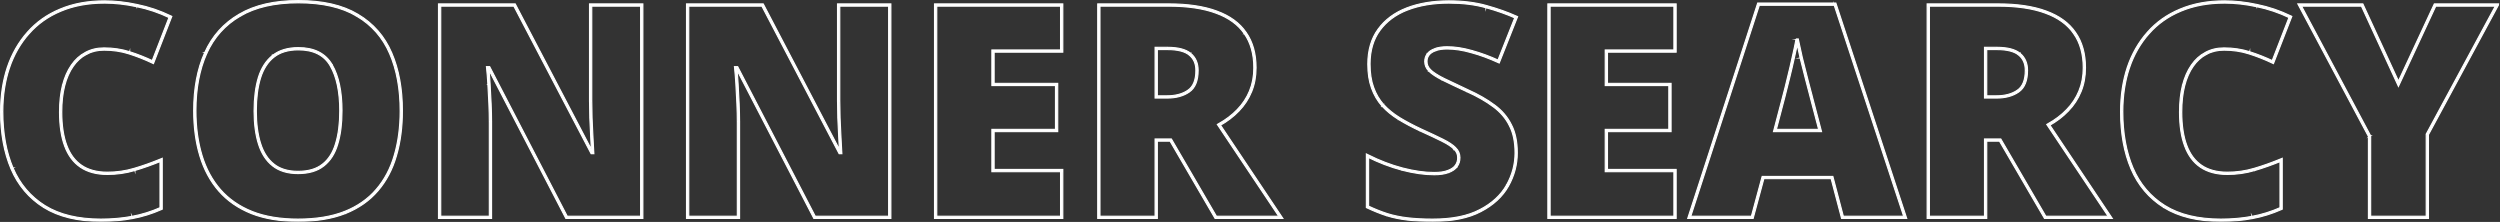 <?xml version="1.0" encoding="UTF-8"?> <svg xmlns="http://www.w3.org/2000/svg" xmlns:xlink="http://www.w3.org/1999/xlink" id="Layer_1" viewBox="0 0 2219.38 197.01"><rect x="0" y="0" width="2219.38" height="197.01" fill="#333333" stroke="none"/><defs><mask id="mask" x="-1018.35" y="-.07" width="3237.73" height="197.08" maskUnits="userSpaceOnUse"><g id="mask-2"><g id="mask-2"><g id="path-1-outside-1_106_512"><rect x="-1018.35" y="-.07" width="3237" height="197" style="fill:#fff;"></rect><path d="M-880.35,192.93l-9.28-35.32h-61.23l-9.54,35.32h-55.95L-954.86,3.69h67.93l62.26,189.23h-55.69.01ZM-900.2,115.84l-8.12-30.94c-.86-3.35-2.11-8.12-3.74-14.31-1.63-6.27-3.27-12.72-4.9-19.34-1.55-6.7-2.75-12.2-3.61-16.5-.77,4.3-1.89,9.62-3.35,15.98-1.38,6.27-2.84,12.5-4.38,18.69-1.46,6.19-2.75,11.34-3.87,15.47l-8.12,30.94h40.09ZM-804.17,4.46h65.74c27.24,0,46.66,4.04,58.27,12.12,11.6,8.08,17.4,19.68,17.4,34.8,0,8.25-1.5,15.25-4.51,21.01-2.92,5.76-6.66,10.31-11.21,13.66-4.47,3.35-9.07,5.63-13.79,6.83v1.29c5.16,1.29,10.27,3.44,15.34,6.45,5.16,2.92,9.41,7.35,12.76,13.28,3.44,5.84,5.16,13.79,5.16,23.85,0,11.43-2.92,21.27-8.77,29.52-5.76,8.25-14.01,14.61-24.75,19.08-10.74,4.38-23.5,6.57-38.29,6.57h-73.35V4.46h0ZM-753.25,76.78h15.34c8.42,0,14.35-1.72,17.79-5.16,3.44-3.52,5.16-7.78,5.16-12.76s-1.98-9.07-5.93-11.73c-3.87-2.75-9.88-4.12-18.05-4.12h-14.31v33.77h0ZM-753.25,114.03v39.58h17.92c8.85,0,15.04-1.89,18.56-5.67,3.52-3.87,5.29-8.68,5.29-14.44,0-3.35-.77-6.49-2.32-9.41-1.46-3.01-4-5.41-7.6-7.22-3.61-1.89-8.59-2.84-14.95-2.84h-16.9ZM-449.93,98.44c0,14.52-1.76,27.76-5.29,39.7-3.44,11.86-8.85,22.09-16.24,30.68-7.39,8.59-16.89,15.21-28.49,19.85-11.6,4.55-25.48,6.83-41.64,6.83s-29.52-2.28-41.12-6.83c-11.52-4.64-21.01-11.21-28.49-19.72-7.48-8.59-13.02-18.86-16.63-30.81-3.61-11.94-5.41-25.27-5.41-39.96,0-19.59,3.22-36.61,9.67-51.05,6.53-14.52,16.59-25.74,30.16-33.64,13.58-7.99,30.94-11.99,52.08-11.99s38.93,4,52.34,11.99c13.49,7.99,23.38,19.25,29.65,33.77s9.41,31.58,9.41,51.18h0ZM-579.61,98.44c0,11.34,1.29,21.1,3.87,29.26,2.58,8.17,6.66,14.44,12.25,18.82s12.89,6.57,21.91,6.57,16.8-2.19,22.3-6.57c5.59-4.38,9.58-10.66,11.99-18.82,2.49-8.16,3.74-17.92,3.74-29.26,0-17.02-2.84-30.46-8.51-40.35-5.67-9.88-15.43-14.82-29.26-14.82-9.2,0-16.63,2.23-22.3,6.7-5.59,4.47-9.67,10.83-12.25,19.08-2.49,8.25-3.74,18.05-3.74,29.39ZM-255.67,4.46v113.44c0,15.81-3.01,29.56-9.02,41.25-6.01,11.6-15.04,20.58-27.07,26.94-12.03,6.27-27.11,9.41-45.25,9.41-25.95,0-45.76-6.66-59.43-19.98-13.66-13.32-20.5-32.14-20.5-56.46V4.46h51.18v110.6c0,13.32,2.49,22.99,7.48,29s12.33,9.02,22.04,9.02c6.96,0,12.63-1.29,17.02-3.87,4.38-2.66,7.56-6.83,9.54-12.5,2.06-5.67,3.09-12.98,3.09-21.91V4.46h50.92ZM-132.95,192.93h-50.92V46.1h-46.02V4.46H-87.06v41.64h-45.89v146.82h0ZM92.37,43.52c-6.01,0-11.38,1.29-16.11,3.87-4.73,2.49-8.77,6.14-12.12,10.96-3.35,4.81-5.93,10.7-7.73,17.66-1.72,6.88-2.58,14.7-2.58,23.46,0,11.86,1.5,21.83,4.51,29.91,3.01,8.08,7.56,14.18,13.67,18.3,6.18,4.12,13.92,6.19,23.2,6.19,8.42,0,16.5-1.16,24.23-3.48,7.82-2.32,15.69-5.11,23.59-8.38v43.05c-8.33,3.7-16.88,6.36-25.65,7.99-8.68,1.63-17.92,2.45-27.71,2.45-20.46,0-37.22-4.04-50.28-12.12-12.98-8.16-22.56-19.46-28.75-33.9-6.1-14.44-9.15-31.2-9.15-50.27,0-14.27,1.98-27.33,5.93-39.19,4.04-11.86,9.93-22.13,17.66-30.81,7.73-8.77,17.27-15.51,28.62-20.24,11.43-4.81,24.49-7.22,39.19-7.22,9.11,0,18.69,1.07,28.74,3.22,10.14,2.06,20.03,5.41,29.65,10.05l-15.59,40.09c-6.88-3.27-13.84-6.02-20.89-8.25-7.04-2.23-14.52-3.35-22.43-3.35h0ZM356.24,98.44c0,14.52-1.76,27.76-5.28,39.7-3.44,11.86-8.85,22.09-16.24,30.68-7.39,8.59-16.89,15.21-28.49,19.85-11.6,4.55-25.48,6.83-41.64,6.83s-29.52-2.28-41.12-6.83c-11.52-4.64-21.01-11.21-28.49-19.72-7.47-8.59-13.02-18.86-16.63-30.81-3.61-11.94-5.41-25.27-5.41-39.96,0-19.59,3.22-36.61,9.67-51.05,6.53-14.52,16.58-25.74,30.16-33.64,13.58-7.99,30.94-11.99,52.08-11.99s38.93,4,52.34,11.99c13.49,7.99,23.37,19.25,29.64,33.77,6.28,14.52,9.41,31.58,9.41,51.18h0ZM226.56,98.44c0,11.34,1.29,21.1,3.87,29.26,2.58,8.17,6.66,14.44,12.25,18.82,5.58,4.38,12.89,6.57,21.91,6.57s16.8-2.19,22.3-6.57c5.59-4.38,9.58-10.66,11.99-18.82,2.49-8.16,3.74-17.92,3.74-29.26,0-17.02-2.84-30.46-8.51-40.35-5.67-9.88-15.42-14.82-29.26-14.82-9.2,0-16.63,2.23-22.3,6.7-5.59,4.47-9.67,10.83-12.25,19.08-2.49,8.25-3.74,18.05-3.74,29.39ZM569.71,192.93h-66.77l-68.84-132.77h-1.16c.43,4.04.82,8.89,1.16,14.57.35,5.67.65,11.47.91,17.4.25,5.84.38,11.13.38,15.86v84.95h-45.12V4.46h66.52l68.58,130.97h.77c-.26-4.12-.51-8.89-.77-14.31-.26-5.5-.52-11.04-.77-16.63-.18-5.59-.26-10.53-.26-14.82V4.46h45.37v188.46h0ZM789.88,192.93h-66.77l-68.84-132.77h-1.16c.43,4.04.82,8.89,1.16,14.57.35,5.67.65,11.47.91,17.4.26,5.84.38,11.13.38,15.86v84.95h-45.11V4.46h66.51l68.58,130.97h.77c-.25-4.12-.51-8.89-.77-14.31-.26-5.5-.51-11.04-.77-16.63-.17-5.59-.26-10.53-.26-14.82V4.46h45.37v188.46h0ZM942.51,192.93h-111.89V4.46h111.89v40.86h-60.97v29.65h56.46v40.86h-56.46v35.58h60.97v41.51h0ZM1037.26,4.46c17.1,0,31.32,2.11,42.66,6.32,11.35,4.13,19.85,10.31,25.53,18.56,5.75,8.25,8.63,18.52,8.63,30.81,0,7.65-1.29,14.61-3.86,20.88-2.58,6.27-6.28,11.9-11.09,16.89-4.73,4.9-10.4,9.19-17.02,12.89l54.92,82.11h-57.75l-39.96-68.58h-12.89v68.58h-50.92V4.46h61.75ZM1036.48,43.01h-10.05v43.05h9.54c7.82,0,14.22-1.72,19.2-5.16,4.99-3.44,7.48-9.58,7.48-18.43,0-6.1-2.06-10.87-6.19-14.31-4.12-3.44-10.78-5.16-19.98-5.16h0ZM1345.99,135.69c0,10.23-2.58,19.94-7.74,29.13-5.15,9.11-13.19,16.5-24.1,22.17-10.83,5.67-24.84,8.51-42.03,8.51-8.59,0-16.15-.39-22.68-1.16-6.45-.77-12.47-2.02-18.05-3.74-5.59-1.8-11.39-4.12-17.4-6.96v-45.38c10.22,5.16,20.54,9.11,30.93,11.86,10.4,2.66,19.81,4,28.23,4,5.07,0,9.2-.6,12.38-1.8,3.26-1.2,5.67-2.84,7.22-4.9,1.54-2.15,2.32-4.6,2.32-7.35,0-3.26-1.16-6.01-3.48-8.25-2.24-2.32-5.85-4.73-10.83-7.22-4.99-2.49-11.56-5.59-19.72-9.28-6.96-3.26-13.28-6.62-18.95-10.05-5.59-3.44-10.4-7.35-14.44-11.73-3.95-4.47-7-9.67-9.15-15.6s-3.23-12.93-3.23-21.01c0-12.12,2.97-22.26,8.9-30.42,6.02-8.25,14.35-14.44,25.01-18.56,10.74-4.12,23.11-6.19,37.12-6.19,12.29,0,23.33,1.37,33.13,4.12,9.88,2.75,18.74,5.89,26.56,9.41l-15.6,39.32c-8.08-3.7-16.03-6.62-23.85-8.77-7.82-2.23-15.08-3.35-21.78-3.35-4.39,0-8,.56-10.83,1.68-2.75,1.03-4.82,2.45-6.19,4.25-1.29,1.8-1.93,3.87-1.93,6.19,0,2.92,1.11,5.54,3.35,7.86,2.32,2.32,6.14,4.86,11.47,7.61,5.41,2.66,12.76,6.14,22.04,10.44,9.2,4.12,17.02,8.59,23.46,13.41,6.45,4.73,11.35,10.44,14.7,17.14,3.44,6.62,5.16,14.82,5.16,24.62h0ZM1487.01,192.93h-111.89V4.46h111.89v40.86h-60.97v29.65h56.46v40.86h-56.46v35.58h60.97v41.51h0ZM1635.64,192.93l-9.28-35.32h-61.23l-9.54,35.32h-55.95L1561.13,3.7h67.93l62.27,189.23h-55.69ZM1615.79,115.84l-8.12-30.94c-.86-3.35-2.11-8.12-3.74-14.31-1.64-6.27-3.27-12.72-4.9-19.34-1.55-6.7-2.75-12.2-3.61-16.5-.77,4.3-1.89,9.62-3.35,15.98-1.38,6.27-2.84,12.5-4.38,18.69-1.47,6.19-2.75,11.34-3.87,15.47l-8.12,30.94h40.09ZM1773.57,4.46c17.1,0,31.32,2.11,42.67,6.32,11.34,4.13,19.85,10.31,25.52,18.56,5.76,8.25,8.64,18.52,8.64,30.81,0,7.65-1.29,14.61-3.87,20.88s-6.27,11.9-11.09,16.89c-4.72,4.9-10.4,9.19-17.01,12.89l54.91,82.11h-57.75l-39.96-68.58h-12.89v68.58h-50.92V4.46h61.75ZM1772.79,43.01h-10.05v43.05h9.54c7.82,0,14.22-1.72,19.21-5.16,4.98-3.44,7.47-9.58,7.47-18.43,0-6.1-2.06-10.87-6.19-14.31-4.12-3.44-10.78-5.16-19.98-5.16h0ZM1974.4,43.52c-6.01,0-11.38,1.29-16.11,3.87-4.73,2.49-8.76,6.14-12.12,10.96-3.35,4.81-5.93,10.7-7.73,17.66-1.72,6.88-2.58,14.7-2.58,23.46,0,11.86,1.5,21.83,4.51,29.91,3.01,8.08,7.57,14.18,13.67,18.3,6.18,4.12,13.92,6.19,23.2,6.19,8.42,0,16.5-1.16,24.23-3.48,7.82-2.32,15.69-5.11,23.59-8.38v43.05c-8.33,3.7-16.88,6.36-25.65,7.99-8.68,1.63-17.92,2.45-27.71,2.45-20.46,0-37.21-4.04-50.28-12.12-12.97-8.16-22.56-19.46-28.74-33.9-6.1-14.44-9.15-31.2-9.15-50.27,0-14.27,1.97-27.33,5.92-39.19,4.04-11.86,9.93-22.13,17.66-30.81,7.74-8.77,17.28-15.51,28.62-20.24,11.43-4.81,24.49-7.22,39.19-7.22,9.11,0,18.69,1.07,28.75,3.22,10.14,2.06,20.02,5.41,29.64,10.05l-15.59,40.09c-6.88-3.27-13.84-6.02-20.89-8.25-7.04-2.23-14.52-3.35-22.43-3.35h0ZM2129.22,74.33l32.48-69.87h55.18l-62.01,114.86v73.61h-51.3v-72.06l-62.01-116.4h55.43l32.23,69.87h0Z"></path></g></g></g></mask></defs><g style="mask:url(#mask);"><path d="M76.26,47.39l.47.88h.01l-.48-.88ZM56.41,76.01l-.97-.25h0l.97.25ZM72.01,147.68l-.56.83h0l.56-.83ZM119.44,150.39l-.28-.96h0l.28.96ZM143.03,142.01h1v-1.49l-1.38.57.38.92ZM143.03,185.06l.41.91.59-.26v-.65h-1ZM117.38,193.05l-.18-.98h0l.18.98ZM39.4,183.39l-.53.85h0l.53-.85ZM10.65,149.48l-.92.39h0l.92-.39ZM7.43,60.02l-.95-.32h0l.95.32ZM25.09,29.21l.75.67h0l-.75-.67ZM53.71,8.98l.38.92h0l-.39-.92h.01ZM121.63,4.98l-.2.98h.01l.19-.98ZM151.28,15.04l.93.36.34-.86-.83-.4-.44.9h0ZM135.69,55.12l-.43.9.97.46.39-1-.93-.36h0ZM92.37,42.52c-6.16,0-11.7,1.32-16.59,3.99l.96,1.76c4.56-2.49,9.76-3.75,15.63-3.75v-2ZM75.79,46.51c-4.88,2.57-9.03,6.34-12.47,11.27l1.64,1.14c3.27-4.69,7.19-8.23,11.77-10.64l-.94-1.77h0ZM63.32,57.78c-3.43,4.93-6.05,10.93-7.88,17.98l1.94.5c1.78-6.87,4.31-12.64,7.58-17.34l-1.64-1.14h0ZM55.44,75.77c-1.74,6.97-2.61,14.87-2.61,23.7h2c0-8.7.85-16.44,2.55-23.22l-1.94-.49h0ZM52.83,99.47c0,11.94,1.51,22.03,4.57,30.26l1.88-.7c-2.96-7.93-4.45-17.78-4.45-29.56h-2ZM57.4,129.72c3.07,8.24,7.74,14.52,14.05,18.78l1.12-1.66c-5.91-3.99-10.34-9.91-13.29-17.82l-1.88.7h0ZM71.45,148.51c6.39,4.26,14.33,6.35,23.76,6.35v-2c-9.13,0-16.66-2.03-22.65-6.02l-1.11,1.66h0ZM95.21,154.87c8.51,0,16.69-1.17,24.52-3.52l-.57-1.92c-7.64,2.29-15.62,3.44-23.95,3.44v2h0ZM119.73,151.35c7.85-2.33,15.75-5.14,23.68-8.41l-.76-1.85c-7.87,3.25-15.71,6.03-23.49,8.34l.57,1.92h0ZM142.03,142.01v43.05h2v-43.05h-2ZM142.63,184.15c-8.27,3.66-16.75,6.3-25.43,7.92l.36,1.97c8.85-1.65,17.47-4.34,25.88-8.06l-.81-1.83h0ZM117.2,192.07c-8.62,1.62-17.79,2.43-27.53,2.43v2c9.85,0,19.15-.82,27.9-2.47l-.37-1.97h0ZM89.67,194.5c-20.33,0-36.89-4.01-49.75-11.97l-1.05,1.7c13.27,8.2,30.22,12.27,50.8,12.27v-2ZM39.93,182.54c-12.8-8.05-22.25-19.2-28.36-33.45l-1.84.79c6.26,14.62,15.98,26.08,29.13,34.35l1.07-1.69h0ZM11.57,149.09c-6.04-14.29-9.07-30.91-9.07-49.88H.5c0,19.18,3.07,36.08,9.23,50.66l1.84-.78ZM2.5,99.21c0-14.17,1.96-27.13,5.88-38.87l-1.9-.63c-3.99,11.97-5.98,25.15-5.98,39.5h2ZM8.37,60.35c4-11.74,9.82-21.89,17.46-30.47l-1.49-1.33c-7.83,8.79-13.78,19.18-17.86,31.15l1.89.64h0ZM25.84,29.88c7.63-8.65,17.04-15.31,28.25-19.98l-.77-1.85c-11.48,4.78-21.14,11.61-28.98,20.5l1.5,1.32h0ZM54.09,9.9c11.29-4.75,24.21-7.14,38.8-7.14V.76c-14.81,0-28,2.42-39.58,7.3l.78,1.84h0ZM92.89,2.76c9.03,0,18.54,1.06,28.54,3.2l.41-1.96c-10.11-2.16-19.76-3.24-28.95-3.24v2h0ZM121.44,5.96c10.05,2.05,19.86,5.37,29.41,9.98l.87-1.8c-9.7-4.68-19.66-8.05-29.89-10.13l-.39,1.96h0ZM150.35,14.67l-15.6,40.09,1.87.73,15.59-40.09s-1.86-.73-1.86-.73ZM136.11,54.22c-6.91-3.28-13.91-6.05-21.01-8.3l-.6,1.91c7,2.22,13.92,4.95,20.76,8.2l.85-1.81ZM115.1,45.92c-7.15-2.27-14.73-3.4-22.73-3.4v2c7.81,0,15.19,1.1,22.13,3.3l.6-1.91h0ZM350.96,138.14l-.96-.28h0l.96.28ZM306.23,188.67l.36.93h.01l-.37-.93ZM223.47,188.67l-.37.93h0l.37-.93ZM194.98,168.95l-.75.66h0l.75-.66ZM182.61,47.13l-.91-.41h-.01l.92.41ZM212.77,13.49l.5.86h.01l-.51-.86ZM317.19,13.49l-.52.86h.01l.51-.86ZM286.89,146.52l-.62-.79h0l.62.79ZM298.88,127.7l-.96-.29h0l.96.29ZM242.55,49.97l-.62-.79h-.01l.63.79ZM230.3,69.05l-.95-.3h0l.95.3ZM355.24,98.44c0,14.44-1.75,27.58-5.24,39.42l1.92.57c3.55-12.05,5.32-25.38,5.32-39.99h-2ZM350,137.86c-3.4,11.74-8.75,21.83-16.04,30.31l1.51,1.3c7.5-8.71,12.98-19.07,16.45-31.05l-1.92-.56h0ZM333.96,168.17c-7.28,8.46-16.64,14.99-28.1,19.58l.74,1.86c11.73-4.7,21.37-11.4,28.87-20.13l-1.51-1.3h0ZM305.86,187.74c-11.45,4.5-25.2,6.76-41.27,6.76v2c16.25,0,30.26-2.29,42-6.9l-.73-1.86ZM264.59,194.5c-15.72,0-29.3-2.26-40.75-6.76l-.74,1.86c11.75,4.61,25.59,6.9,41.49,6.9v-2ZM223.84,187.74c-11.38-4.59-20.74-11.08-28.11-19.46l-1.5,1.32c7.59,8.64,17.22,15.3,28.87,19.99l.74-1.85ZM195.74,168.29c-7.38-8.48-12.86-18.62-16.43-30.44l-1.91.58c3.64,12.07,9.25,22.47,16.83,31.18l1.51-1.31h0ZM179.31,137.85c-3.58-11.84-5.37-25.06-5.37-39.67h-2c0,14.78,1.81,28.2,5.46,40.25l1.91-.58ZM173.94,98.18c0-19.49,3.2-36.36,9.58-50.64l-1.83-.82c-6.51,14.59-9.75,31.75-9.75,51.45h2ZM183.52,47.54c6.45-14.34,16.36-25.39,29.75-33.19l-1-1.73c-13.76,8.01-23.96,19.39-30.57,34.1l1.82.82ZM213.28,14.35c13.38-7.88,30.55-11.85,51.57-11.85V.5c-21.26,0-38.81,4.02-52.59,12.13l1.02,1.72ZM264.85,2.5c21.37,0,38.62,3.98,51.82,11.85l1.03-1.72c-13.61-8.11-31.25-12.13-52.85-12.13v2ZM316.68,14.35c13.3,7.88,23.05,18.98,29.24,33.31l1.83-.79c-6.35-14.72-16.38-26.14-30.06-34.24l-1.01,1.72h0ZM345.92,47.66c6.2,14.37,9.32,31.29,9.32,50.78h2c0-19.7-3.15-36.9-9.49-51.57,0,0-1.83.79-1.83.79ZM225.56,98.44c0,11.42,1.3,21.28,3.92,29.56l1.9-.6c-2.53-8.04-3.82-17.69-3.82-28.96h-2ZM229.48,128c2.62,8.32,6.81,14.78,12.58,19.31l1.23-1.57c-5.39-4.24-9.38-10.32-11.91-18.34l-1.9.6h0ZM242.06,147.31c5.81,4.55,13.35,6.79,22.53,6.79v-2c-8.86,0-15.93-2.15-21.3-6.36l-1.23,1.57ZM264.59,154.09c9.52,0,17.2-2.23,22.93-6.79l-1.25-1.56c-5.27,4.2-12.46,6.36-21.68,6.36v2h0ZM287.51,147.31c5.78-4.54,9.88-11,12.33-19.32l-1.92-.57c-2.36,8.01-6.25,14.09-11.65,18.32l1.24,1.57h0ZM299.84,127.99c2.53-8.28,3.78-18.14,3.78-29.55h-2c0,11.28-1.24,20.93-3.7,28.97l1.92.58h0ZM303.62,98.44c0-17.11-2.85-30.75-8.64-40.85l-1.74,1c5.56,9.67,8.38,22.93,8.38,39.85h2ZM294.98,57.59c-5.89-10.26-16.03-15.33-30.13-15.33v2c13.57,0,22.94,4.82,28.39,14.32l1.74-1h0ZM264.85,42.27c-9.36,0-17.03,2.28-22.92,6.92l1.24,1.57c5.45-4.3,12.65-6.49,21.68-6.49v-2ZM241.92,49.19c-5.77,4.62-9.95,11.16-12.57,19.56l1.91.6c2.53-8.1,6.51-14.28,11.91-18.6l-1.25-1.56h0ZM229.35,68.76c-2.53,8.37-3.79,18.27-3.79,29.68h2c0-11.27,1.24-20.97,3.7-29.1l-1.91-.58h0ZM569.71,192.93v1h1v-1h-1ZM502.94,192.93l-.89.46.28.54h.61v-1ZM434.1,60.15l.89-.46-.28-.54h-.61v1ZM432.94,60.15v-1h-1.11l.12,1.11.99-.11ZM435.01,92.12l-1,.04h0l1-.04ZM435.39,192.93v1h1v-1h-1ZM390.27,192.93h-1v1h1v-1ZM390.27,4.46v-1h-1v1h1ZM456.79,4.46l.89-.46-.28-.54h-.61v1ZM525.37,135.43l-.89.46.28.54h.61v-1ZM526.14,135.43v1h1.07l-.07-1.06-1,.06ZM525.37,121.12l-1,.05h0l1-.05ZM524.6,104.5l-1,.03h0l1-.03ZM524.34,4.46v-1h-1v1h1ZM569.71,4.46h1v-1h-1v1ZM569.71,191.93h-66.77v2h66.77v-2ZM503.83,192.47l-68.84-132.77-1.77.92,68.83,132.77,1.78-.92ZM434.1,59.15h-1.16v2h1.16v-2ZM431.95,60.26c.43,4.02.81,8.86,1.15,14.52l2-.12c-.34-5.68-.73-10.55-1.16-14.61,0,0-1.99.21-1.99.21ZM433.1,74.78c.35,5.67.65,11.46.91,17.39l1.99-.09c-.25-5.94-.55-11.74-.9-17.42,0,0-2,.12-2,.12ZM434.01,92.17c.25,5.83.38,11.1.38,15.81h2c0-4.74-.13-10.04-.39-15.9,0,0-1.99.09-1.99.09ZM434.39,107.98v84.95h2v-84.95s-2,0-2,0ZM435.39,191.93h-45.12v2h45.12v-2ZM391.27,192.93V4.46h-2v188.46h2ZM390.27,5.46h66.52v-2h-66.52v2ZM455.9,4.93l68.58,130.97,1.77-.93L457.68,4l-1.78.93h0ZM525.37,136.43h.77v-2h-.77v2ZM527.14,135.37c-.26-4.12-.51-8.88-.77-14.29l-2,.1c.26,5.42.52,10.19.77,14.32l2-.12h0ZM526.37,121.08c-.26-5.5-.52-11.04-.78-16.63l-1.99.09c.25,5.59.51,11.13.77,16.63l2-.09ZM525.59,104.47c-.17-5.58-.25-10.51-.25-14.79h-2c0,4.31.08,9.26.26,14.85l1.99-.06ZM525.34,89.67V4.46h-2v85.21h2ZM524.34,5.46h45.37v-2h-45.37v2ZM568.71,4.46v188.46h2V4.46h-2ZM789.88,192.93v1h1v-1h-1ZM723.11,192.93l-.89.46.28.54h.61v-1ZM654.27,60.15l.89-.46-.28-.54h-.61v1ZM653.11,60.15v-1h-1.11l.12,1.11.99-.11ZM655.18,92.12l-1,.04h0l1-.04ZM655.56,192.93v1h1v-1h-1ZM610.45,192.93h-1v1h1v-1ZM610.45,4.46v-1h-1v1h1ZM676.96,4.46l.89-.46-.28-.54h-.61v1ZM745.54,135.43l-.89.46.29.54h.6v-1ZM746.31,135.43v1h1.07l-.07-1.06-1,.06ZM745.54,121.12l-1,.05h0l1-.05ZM744.77,104.5l-1,.03h0l1-.03ZM744.51,4.46v-1h-1v1h1ZM789.88,4.46h1v-1h-1v1ZM789.88,191.93h-66.77v2h66.77v-2ZM724,192.47l-68.84-132.77-1.77.92,68.83,132.77,1.78-.92ZM654.27,59.15h-1.16v2h1.16v-2ZM652.12,60.26c.43,4.02.81,8.86,1.16,14.52l1.99-.12c-.34-5.68-.73-10.55-1.16-14.61,0,0-1.99.21-1.99.21ZM653.28,74.78c.34,5.67.64,11.46.9,17.39l2-.09c-.26-5.94-.56-11.74-.91-17.42,0,0-1.99.12-1.99.12ZM654.18,92.17c.26,5.83.38,11.1.38,15.81h2c0-4.74-.13-10.04-.38-15.9,0,0-2,.09-2,.09ZM654.56,107.98v84.95h2v-84.95s-2,0-2,0ZM655.56,191.93h-45.11v2h45.11v-2ZM611.45,192.93V4.46h-2v188.46h2ZM610.45,5.46h66.51v-2h-66.51v2ZM676.08,4.93l68.57,130.97,1.78-.93L677.85,4l-1.77.93ZM745.54,136.43h.77v-2h-.77v2ZM747.31,135.37c-.26-4.12-.51-8.88-.77-14.29l-2,.1c.26,5.42.52,10.19.78,14.32l1.99-.12h0ZM746.54,121.08c-.26-5.5-.52-11.04-.77-16.63l-2,.09c.26,5.59.51,11.13.77,16.63l2-.09ZM745.77,104.47c-.17-5.58-.26-10.51-.26-14.79h-2c0,4.31.09,9.26.26,14.85l2-.06ZM745.51,89.67V4.46h-2v85.21h2ZM744.51,5.46h45.37v-2h-45.37v2ZM788.88,4.46v188.46h2V4.46h-2ZM942.51,192.93v1h1v-1h-1ZM830.62,192.93h-1v1h1v-1ZM830.62,4.46v-1h-1v1h1ZM942.51,4.46h1v-1h-1v1ZM942.51,45.33v1h1v-1h-1ZM881.54,45.33v-1h-1v1h1ZM881.54,74.98h-1v1h1v-1ZM938,74.98h1v-1h-1v1ZM938,115.84v1h1v-1h-1ZM881.54,115.84v-1h-1v1h1ZM881.54,151.42h-1v1h1v-1ZM942.51,151.42h1v-1h-1v1ZM942.51,191.93h-111.89v2h111.89v-2ZM831.62,192.93V4.46h-2v188.46h2ZM830.62,5.46h111.89v-2h-111.89v2ZM941.51,4.46v40.86h2V4.46h-2ZM942.51,44.33h-60.97v2h60.97v-2ZM880.54,45.33v29.65h2v-29.65h-2ZM881.54,75.98h56.46v-2h-56.46v2ZM937,74.98v40.86h2v-40.86h-2ZM938,114.84h-56.46v2h56.46v-2ZM880.54,115.84v35.58h2v-35.58h-2ZM881.54,152.42h60.97v-2h-60.97v2ZM941.51,151.42v41.51h2v-41.51h-2ZM1079.92,10.78l-.34.94h0l.34-.94ZM1105.45,29.34l-.83.57h.01l.82-.57ZM1099.13,97.92l-.72-.69h0l.72.69ZM1082.11,110.81l-.48-.87-.95.53.6.9.83-.56h0ZM1137.03,192.93v1h1.87l-1.04-1.56-.83.56ZM1079.28,192.93l-.87.5.29.5h.58v-1ZM1039.32,124.35l.86-.5-.29-.5h-.57v1ZM1026.43,124.35v-1h-1v1h1ZM1026.43,192.93v1h1v-1h-1ZM975.51,192.93h-1v1h1v-1ZM975.51,4.46v-1h-1v1h1ZM1026.43,43.01v-1h-1v1h1ZM1026.43,86.06h-1v1h1v-1ZM1037.26,5.46c17.02,0,31.12,2.1,42.32,6.25l.69-1.88c-11.49-4.27-25.84-6.38-43.01-6.38v2h0ZM1079.58,11.72c11.19,4.07,19.51,10.14,25.04,18.19l1.65-1.13c-5.81-8.45-14.51-14.75-26-18.94l-.69,1.88ZM1104.63,29.92c5.61,8.05,8.45,18.11,8.45,30.24h2c0-12.45-2.91-22.93-8.81-31.38l-1.64,1.14ZM1113.08,60.15c0,7.53-1.27,14.36-3.79,20.5l1.85.76c2.63-6.41,3.94-13.5,3.94-21.26h-2ZM1109.29,80.66c-2.53,6.15-6.15,11.68-10.88,16.57l1.44,1.39c4.9-5.07,8.66-10.81,11.29-17.2,0,0-1.85-.76-1.85-.76ZM1098.41,97.23c-4.65,4.82-10.24,9.06-16.78,12.71l.97,1.75c6.7-3.74,12.45-8.09,17.25-13.07l-1.44-1.39ZM1081.28,111.37l54.92,82.11,1.66-1.11-54.91-82.11s-1.67,1.11-1.67,1.11ZM1137.03,191.93h-57.75v2h57.75v-2ZM1080.14,192.42l-39.96-68.58-1.73,1.01,39.96,68.58,1.73-1.01ZM1039.32,123.35h-12.89v2h12.89v-2ZM1025.43,124.35v68.58h2v-68.58s-2,0-2,0ZM1026.43,191.93h-50.92v2h50.92v-2ZM976.51,192.93V4.46h-2v188.46h2ZM975.51,5.46h61.75v-2h-61.75v2h0ZM1036.48,42.01h-10.05v2h10.05v-2ZM1025.43,43.01v43.05h2v-43.05h-2ZM1026.43,87.06h9.54v-2h-9.54v2h0ZM1035.97,87.06c7.96,0,14.58-1.75,19.77-5.33l-1.13-1.65c-4.78,3.29-10.97,4.98-18.64,4.98v2h0ZM1055.74,81.73c5.37-3.7,7.91-10.24,7.91-19.26h-2c0,8.68-2.44,14.44-7.04,17.61l1.13,1.65h0ZM1063.65,62.47c0-6.35-2.16-11.42-6.55-15.08l-1.28,1.54c3.87,3.22,5.83,7.69,5.83,13.54h2ZM1057.1,47.4c-4.39-3.66-11.34-5.39-20.62-5.39v2c9.12,0,15.49,1.71,19.34,4.92l1.28-1.54h0ZM1338.25,164.82l.87.49h0l-.87-.49ZM1314.15,187l-.47-.89h0l.47.89ZM1249.44,194.34l-.12.99h0l.12-.99ZM1231.39,190.61l-.31.95h.01l.3-.95ZM1213.99,183.64h-1v.63l.57.27.43-.9h0ZM1213.99,138.27l.45-.89-1.45-.73v1.62h1ZM1244.92,150.13l-.25.97h.01l.24-.97ZM1285.53,152.32l-.35-.94h0l.35.94ZM1292.75,147.42l.8.6h0v-.02l-.8-.58ZM1291.59,131.82l-.72.69h.01v.03l.71-.72ZM1261.04,115.32l-.43.91h.01l.42-.91ZM1242.09,105.27l-.53.85h.01l.52-.85ZM1227.65,93.54l-.75.66h.01v.02l.74-.68ZM1224.17,26.51l-.81-.59h0l.81.59ZM1249.18,7.95l-.36-.93h0l.36.93ZM1319.43,5.88l-.27.96h0l.27-.96ZM1345.99,15.29l.93.37.35-.89-.87-.39s-.41.91-.41.91ZM1330.39,54.61l-.42.91.96.44.39-.98-.93-.37ZM1306.54,45.84l-.27.96h0l.26-.96h.01ZM1273.93,44.17l.35.94h.01l-.36-.94ZM1267.74,48.42l-.8-.61h0v.02l.8.58h0ZM1269.16,62.47l-.72.69h.01l.71-.7h0ZM1280.63,70.08l-.46.89h.02l.44-.9h0ZM1302.67,80.52l-.42.91h.01l.41-.91ZM1326.13,93.93l-.59.8h0l.59-.8ZM1340.83,111.07l-.89.45h0l.89-.45ZM1344.99,135.69c0,10.05-2.54,19.59-7.61,28.64l1.74.98c5.24-9.34,7.87-19.22,7.87-29.62h-2ZM1337.38,164.33c-5.04,8.91-12.92,16.18-23.7,21.78l.93,1.77c11.05-5.75,19.24-13.26,24.51-22.57l-1.74-.99h0ZM1313.68,186.11c-10.64,5.57-24.47,8.39-41.56,8.39v2c17.29,0,31.47-2.85,42.49-8.62l-.93-1.77ZM1272.12,194.5c-8.56,0-16.08-.39-22.57-1.15l-.23,1.99c6.58.78,14.18,1.17,22.8,1.17v-2h0ZM1249.55,193.35c-6.39-.77-12.34-2-17.87-3.7l-.59,1.91c5.65,1.74,11.73,3,18.23,3.78l.23-1.99h0ZM1231.7,189.65c-5.54-1.79-11.31-4.09-17.29-6.91l-.85,1.81c6.05,2.85,11.89,5.19,17.52,7.01l.62-1.9h0ZM1214.99,183.64v-45.38h-2v45.38h2ZM1213.54,139.16c10.28,5.18,20.66,9.16,31.13,11.93l.51-1.93c-10.33-2.73-20.58-6.66-30.74-11.78l-.9,1.79h0ZM1244.68,151.1c10.45,2.68,19.95,4.03,28.47,4.03v-2c-8.32,0-17.64-1.32-27.98-3.97l-.49,1.94ZM1273.15,155.12c5.14,0,9.4-.61,12.73-1.87l-.7-1.87c-3.03,1.15-7.02,1.74-12.03,1.74v2h0ZM1285.87,153.26c3.39-1.25,5.98-2.97,7.68-5.24l-1.6-1.2c-1.4,1.86-3.62,3.4-6.77,4.56l.69,1.88h0ZM1293.56,148.01c1.67-2.32,2.51-4.98,2.51-7.93h-2c0,2.55-.71,4.79-2.13,6.76l1.62,1.17h0ZM1296.07,140.07c0-3.53-1.27-6.54-3.79-8.97l-1.39,1.44c2.13,2.04,3.18,4.53,3.18,7.53h2ZM1292.31,131.13c-2.35-2.44-6.08-4.91-11.1-7.42l-.9,1.79c4.95,2.47,8.44,4.82,10.56,7.02l1.44-1.39ZM1281.21,123.71c-5-2.5-11.59-5.6-19.76-9.3l-.83,1.82c8.16,3.69,14.72,6.78,19.69,9.26l.9-1.79h0ZM1261.46,114.42c-6.93-3.25-13.22-6.59-18.85-10l-1.04,1.71c5.71,3.46,12.05,6.83,19.04,10.11l.85-1.81h0ZM1242.61,104.42c-5.51-3.39-10.25-7.25-14.22-11.56l-1.48,1.36c4.11,4.46,9,8.42,14.65,11.9,0,0,1.05-1.7,1.05-1.7ZM1228.4,92.88c-3.87-4.37-6.85-9.46-8.96-15.28l-1.88.68c2.19,6.04,5.3,11.35,9.34,15.92l1.5-1.33h0ZM1219.44,77.6c-2.1-5.79-3.17-12.68-3.17-20.67h-2c0,8.16,1.09,15.29,3.29,21.35l1.88-.68ZM1216.27,56.93c0-11.95,2.93-21.87,8.71-29.83l-1.62-1.18c-6.08,8.37-9.09,18.72-9.09,31.01h2ZM1224.98,27.1c5.89-8.08,14.06-14.15,24.56-18.22l-.72-1.87c-10.82,4.19-19.32,10.48-25.46,18.91l1.62,1.18h0ZM1249.54,8.88c10.6-4.07,22.85-6.12,36.76-6.12V.76c-14.1,0-26.6,2.08-37.48,6.25l.72,1.87ZM1286.3,2.76c12.22,0,23.17,1.37,32.86,4.09l.54-1.93c-9.9-2.78-21.04-4.16-33.4-4.16v2h0ZM1319.16,6.85c9.85,2.74,18.65,5.86,26.42,9.36l.82-1.82c-7.88-3.55-16.78-6.7-26.7-9.46l-.54,1.93h0ZM1345.06,14.92l-15.6,39.32,1.86.74,15.6-39.32-1.86-.74ZM1330.8,53.7c-8.12-3.72-16.12-6.66-23.99-8.82l-.53,1.93c7.76,2.13,15.66,5.04,23.69,8.71l.83-1.82ZM1306.82,44.88c-7.9-2.25-15.25-3.39-22.06-3.39v2c6.59,0,13.76,1.1,21.51,3.31,0,0,.55-1.92.55-1.92ZM1284.76,41.49c-4.46,0-8.21.57-11.2,1.75l.73,1.86c2.68-1.06,6.16-1.61,10.47-1.61v-2ZM1273.58,43.23c-2.88,1.08-5.12,2.59-6.64,4.58l1.6,1.21c1.23-1.62,3.11-2.94,5.74-3.92l-.7-1.87h0ZM1266.93,47.84c-1.42,1.98-2.12,4.25-2.12,6.77h2c0-2.12.58-3.98,1.74-5.61l-1.62-1.16h0ZM1264.81,54.61c0,3.21,1.23,6.07,3.63,8.56l1.44-1.39c-2.08-2.15-3.07-4.53-3.07-7.17h-2,0ZM1268.45,63.18c2.43,2.43,6.36,5.02,11.72,7.79l.92-1.78c-5.3-2.73-9.01-5.21-11.23-7.42,0,0-1.41,1.41-1.41,1.41ZM1280.19,70.98c5.42,2.67,12.78,6.15,22.06,10.45l.84-1.81c-9.27-4.3-16.61-7.77-22.02-10.43l-.88,1.79h0ZM1302.26,81.43c9.15,4.1,16.9,8.54,23.28,13.3l1.19-1.6c-6.51-4.87-14.4-9.37-23.65-13.52l-.82,1.82ZM1325.54,94.73c6.33,4.64,11.12,10.23,14.4,16.79l1.78-.9c-3.42-6.85-8.43-12.69-14.99-17.5l-1.19,1.61ZM1339.94,111.53c3.35,6.44,5.05,14.47,5.05,24.16h2c0-9.91-1.74-18.29-5.27-25.08l-1.78.92ZM1487.01,192.93v1h1v-1h-1ZM1375.12,192.93h-1v1h1v-1ZM1375.12,4.46v-1h-1v1h1ZM1487.01,4.46h1v-1h-1v1ZM1487.01,45.33v1h1v-1h-1ZM1426.04,45.33v-1h-1v1h1ZM1426.04,74.98h-1v1h1v-1ZM1482.5,74.98h1v-1h-1v1ZM1482.5,115.84v1h1v-1h-1ZM1426.04,115.84v-1h-1v1h1ZM1426.04,151.42h-1v1h1v-1ZM1487.01,151.42h1v-1h-1v1ZM1487.01,191.93h-111.89v2h111.89v-2ZM1376.12,192.93V4.46h-2v188.46h2ZM1375.12,5.46h111.89v-2h-111.89v2ZM1486.01,4.46v40.86h2V4.46h-2ZM1487.01,44.33h-60.97v2h60.97v-2ZM1425.04,45.33v29.65h2v-29.65h-2ZM1426.04,75.98h56.46v-2h-56.46v2ZM1481.5,74.98v40.86h2v-40.86h-2ZM1482.5,114.84h-56.46v2h56.46v-2ZM1425.04,115.84v35.58h2v-35.58h-2ZM1426.04,152.42h60.97v-2h-60.97v2ZM1486.01,151.42v41.51h2v-41.51h-2ZM1635.64,192.93l-.97.25.2.75h.77v-1ZM1626.36,157.61l.96-.25-.19-.75h-.77v1ZM1565.13,157.61v-1h-.77l-.2.74.97.26ZM1555.59,192.93v1h.76l.2-.74-.96-.26ZM1499.64,192.93l-.95-.31-.42,1.31h1.37v-1h0ZM1561.13,3.69v-1h-.73l-.22.69.95.31ZM1629.06,3.69l.95-.31-.22-.69h-.73v1ZM1691.33,192.93v1h1.38l-.43-1.31-.95.31ZM1615.79,115.84v1h1.29l-.33-1.25-.96.25ZM1607.67,84.9l-.97.25h0l.97-.25ZM1603.93,70.59l-.97.25h0l.97-.25ZM1599.03,51.26l-.98.22h.01l.97-.22ZM1595.42,34.76l.98-.2-1.96.02.98.18ZM1592.07,50.74l-.98-.22h0l.98.22ZM1587.69,69.43l-.98-.24h0l.98.24ZM1583.82,84.9l-.97-.26h0l.97.26ZM1575.7,115.84l-.97-.25-.33,1.25h1.3v-1ZM1636.61,192.67l-9.29-35.32-1.93.51,9.28,35.32,1.94-.51ZM1626.36,156.61h-61.23v2h61.23v-2ZM1564.16,157.34l-9.54,35.32,1.93.52,9.54-35.32-1.93-.52h0ZM1555.59,191.93h-55.95v2h55.95v-2ZM1500.59,193.23l61.49-189.23-1.9-.62-61.49,189.23,1.9.62ZM1561.13,4.69h67.93v-2h-67.93v2ZM1628.11,4l62.27,189.23,1.9-.63L1630.01,3.37s-1.9.63-1.9.63ZM1691.33,191.93h-55.69v2h55.69v-2ZM1616.75,115.59l-8.12-30.94-1.93.51,8.12,30.94,1.93-.51ZM1608.63,84.65c-.86-3.36-2.1-8.13-3.74-14.32l-1.93.51c1.63,6.19,2.88,10.95,3.74,14.3l1.93-.5h0ZM1604.9,70.34c-1.64-6.27-3.27-12.71-4.9-19.32l-1.94.48c1.63,6.62,3.27,13.07,4.9,19.35l1.94-.5h0ZM1600,51.03c-1.54-6.7-2.74-12.19-3.6-16.47l-1.96.39c.86,4.31,2.07,9.82,3.61,16.53,0,0,1.95-.45,1.95-.45ZM1594.44,34.58c-.77,4.28-1.89,9.59-3.35,15.94l1.95.45c1.47-6.37,2.59-11.71,3.36-16.03l-1.96-.35h0ZM1591.09,50.53c-1.37,6.26-2.83,12.49-4.37,18.66l1.94.49c1.54-6.2,3.01-12.44,4.38-18.72l-1.95-.43h0ZM1586.71,69.2c-1.46,6.18-2.74,11.33-3.86,15.44l1.93.52c1.12-4.14,2.42-9.31,3.88-15.5l-1.95-.46h0ZM1582.85,84.65l-8.12,30.94,1.93.51,8.13-30.94-1.94-.51h0ZM1575.7,116.84h40.09v-2h-40.09v2ZM1816.24,10.78l-.35.94h0l.35-.94ZM1841.76,29.34l-.82.57h0l.82-.57ZM1835.44,97.92l-.72-.69h0l.72.69ZM1818.43,110.81l-.49-.87-.95.53.61.9.83-.56h0ZM1873.34,192.93v1h1.87l-1.04-1.56-.83.56ZM1815.59,192.93l-.86.5.29.5h.57v-1ZM1775.63,124.35l.86-.5-.28-.5h-.58v1ZM1762.74,124.35v-1h-1v1h1ZM1762.74,192.93v1h1v-1h-1ZM1711.82,192.93h-1v1h1v-1ZM1711.82,4.46v-1h-1v1h1ZM1762.74,43.01v-1h-1v1h1ZM1762.74,86.06h-1v1h1v-1ZM1773.57,5.46c17.03,0,31.12,2.1,42.32,6.25l.69-1.88c-11.49-4.27-25.84-6.38-43.01-6.38v2h0ZM1815.89,11.72c11.19,4.07,19.51,10.14,25.05,18.19l1.64-1.13c-5.81-8.45-14.5-14.75-26-18.94l-.69,1.88ZM1840.94,29.92c5.62,8.05,8.46,18.11,8.46,30.24h2c0-12.45-2.92-22.93-8.82-31.38l-1.64,1.14ZM1849.4,60.15c0,7.53-1.27,14.36-3.8,20.5l1.85.76c2.64-6.41,3.95-13.5,3.95-21.26h-2ZM1845.6,80.66c-2.53,6.15-6.15,11.68-10.88,16.57l1.44,1.39c4.9-5.07,8.67-10.81,11.29-17.2,0,0-1.85-.76-1.85-.76ZM1834.72,97.23c-4.65,4.82-10.24,9.06-16.78,12.71l.97,1.75c6.7-3.74,12.45-8.09,17.25-13.07l-1.44-1.39ZM1817.6,111.37l54.91,82.11,1.66-1.11-54.91-82.11s-1.66,1.11-1.66,1.11ZM1873.34,191.93h-57.75v2h57.75v-2ZM1816.46,192.42l-39.97-68.58-1.72,1.01,39.96,68.58,1.73-1.01ZM1775.63,123.35h-12.89v2h12.89v-2ZM1761.74,124.35v68.58h2v-68.58s-2,0-2,0ZM1762.74,191.93h-50.92v2h50.92v-2ZM1712.82,192.93V4.46h-2v188.46h2ZM1711.82,5.46h61.75v-2h-61.75v2ZM1772.79,42.01h-10.05v2h10.05v-2ZM1761.74,43.01v43.05h2v-43.05h-2ZM1762.74,87.06h9.54v-2h-9.54v2ZM1772.28,87.06c7.96,0,14.58-1.75,19.77-5.33l-1.13-1.65c-4.78,3.29-10.96,4.98-18.64,4.98v2h0ZM1792.05,81.73c5.37-3.7,7.91-10.24,7.91-19.26h-2c0,8.68-2.44,14.44-7.04,17.61l1.13,1.65h0ZM1799.96,62.47c0-6.35-2.16-11.42-6.54-15.08l-1.29,1.54c3.87,3.22,5.83,7.69,5.83,13.54h2ZM1793.42,47.4c-4.4-3.66-11.35-5.39-20.63-5.39v2c9.12,0,15.49,1.71,19.34,4.92l1.29-1.54h0ZM1958.29,47.39l.47.88h.01l-.48-.88ZM1938.44,76.01l-.97-.25h0l.97.25ZM1954.04,147.68l-.56.83h0l.56-.83ZM2001.47,150.39l-.28-.96h0l.28.96ZM2025.06,142.01h1v-1.49l-1.38.57.38.92ZM2025.06,185.06l.41.91.59-.26v-.65h-1ZM1999.41,193.05l-.18-.98h0l.18.98ZM1921.42,183.39l-.53.85h.01l.52-.85ZM1892.68,149.48l-.92.39h0l.92-.39ZM1889.45,60.02l-.94-.32h0l.94.32ZM1907.11,29.21l.75.67h0l-.75-.67ZM1935.73,8.98l.39.92h0l-.39-.92ZM2003.67,4.98l-.21.98h.01l.2-.98ZM2033.31,15.04l.94.36.33-.86-.83-.4-.44.9ZM2017.72,55.12l-.43.9.97.46.39-1-.93-.36ZM1974.4,42.52c-6.16,0-11.7,1.32-16.59,3.99l.96,1.76c4.56-2.49,9.77-3.75,15.63-3.75v-2h0ZM1957.82,46.51c-4.88,2.57-9.03,6.34-12.47,11.27l1.64,1.14c3.27-4.69,7.2-8.23,11.77-10.64l-.94-1.77ZM1945.35,57.78c-3.43,4.93-6.05,10.93-7.88,17.98l1.94.5c1.78-6.87,4.31-12.64,7.58-17.34l-1.64-1.14h0ZM1937.47,75.77c-1.74,6.97-2.61,14.87-2.61,23.7h2c0-8.7.85-16.44,2.55-23.22l-1.94-.49h0ZM1934.86,99.47c0,11.94,1.51,22.03,4.58,30.26l1.87-.7c-2.95-7.93-4.45-17.78-4.45-29.56h-2ZM1939.44,129.72c3.06,8.24,7.73,14.52,14.04,18.78l1.12-1.66c-5.9-3.99-10.34-9.91-13.29-17.82l-1.87.7h0ZM1953.48,148.51c6.39,4.26,14.33,6.35,23.76,6.35v-2c-9.13,0-16.66-2.03-22.65-6.02l-1.11,1.66h0ZM1977.24,154.87c8.51,0,16.69-1.17,24.52-3.52l-.57-1.92c-7.64,2.29-15.62,3.44-23.95,3.44v2ZM2001.76,151.35c7.85-2.33,15.75-5.14,23.69-8.41l-.77-1.85c-7.87,3.25-15.7,6.03-23.49,8.34l.57,1.92h0ZM2024.06,142.01v43.05h2v-43.05h-2ZM2024.66,184.15c-8.27,3.66-16.74,6.3-25.43,7.92l.36,1.97c8.85-1.65,17.47-4.34,25.88-8.06l-.81-1.83ZM1999.23,192.07c-8.62,1.62-17.79,2.43-27.53,2.43v2c9.85,0,19.15-.82,27.9-2.47l-.37-1.97h0ZM1971.7,194.5c-20.33,0-36.89-4.01-49.75-11.97l-1.05,1.7c13.26,8.2,30.22,12.27,50.8,12.27v-2ZM1921.96,182.54c-12.8-8.05-22.25-19.2-28.36-33.45l-1.84.79c6.26,14.62,15.98,26.08,29.13,34.35l1.07-1.69h0ZM1893.6,149.09c-6.04-14.29-9.07-30.91-9.07-49.88h-2c0,19.18,3.06,36.08,9.23,50.66l1.84-.78ZM1884.53,99.21c0-14.17,1.96-27.13,5.87-38.87l-1.89-.63c-4,11.97-5.98,25.15-5.98,39.5h2,0ZM1890.4,60.35c4-11.74,9.82-21.89,17.46-30.47l-1.49-1.33c-7.83,8.79-13.78,19.18-17.86,31.15l1.89.64h0ZM1907.86,29.88c7.63-8.65,17.05-15.31,28.26-19.98l-.77-1.85c-11.48,4.78-21.15,11.61-28.98,20.5l1.49,1.32h0ZM1936.12,9.9c11.29-4.75,24.21-7.14,38.8-7.14V.76c-14.8,0-28,2.42-39.58,7.3,0,0,.78,1.84.78,1.84ZM1974.92,2.76c9.03,0,18.54,1.06,28.54,3.2l.41-1.96c-10.11-2.16-19.76-3.24-28.95-3.24v2ZM2003.47,5.96c10.05,2.05,19.86,5.37,29.41,9.98l.87-1.8c-9.7-4.68-19.66-8.05-29.89-10.13l-.39,1.96h0ZM2032.38,14.67l-15.6,40.09,1.87.73,15.6-40.09s-1.87-.73-1.87-.73ZM2018.15,54.22c-6.92-3.28-13.92-6.05-21.01-8.3l-.61,1.91c7,2.22,13.92,4.95,20.76,8.2l.86-1.81ZM1997.14,45.92c-7.16-2.27-14.73-3.4-22.74-3.4v2c7.81,0,15.19,1.1,22.13,3.3l.61-1.91h0ZM2129.22,74.33l-.91.42.91,1.96.91-1.96-.91-.42ZM2161.7,4.46v-1h-.63l-.27.58.9.42ZM2216.88,4.46l.88.48.79-1.48h-1.67v1ZM2154.87,119.32l-.88-.48-.12.22v.25h1ZM2154.87,192.93v1h1v-1h-1ZM2103.57,192.93h-1v1h1v-1ZM2103.57,120.87h1v-.25l-.12-.22-.88.47ZM2041.56,4.46v-1h-1.66l.78,1.47s.88-.47.88-.47ZM2096.99,4.46l.91-.42-.27-.58h-.64v1ZM2130.13,74.75l32.48-69.87-1.81-.84-32.49,69.87,1.82.84ZM2161.7,5.46h55.18v-2h-55.18v2ZM2216,3.99l-62.01,114.85,1.76.95,62.01-114.86-1.76-.95h0ZM2153.87,119.32v73.61h2v-73.61s-2,0-2,0ZM2154.87,191.93h-51.3v2h51.3v-2ZM2104.57,192.93v-72.06h-2v72.06h2ZM2104.45,120.4l-62-116.4-1.77.94,62.01,116.4,1.76-.94ZM2041.56,5.46h55.43v-2h-55.43v2ZM2096.09,4.88l32.22,69.87,1.82-.84-32.23-69.87s-1.81.84-1.81.84Z" style="fill:#fff; stroke:#fff; stroke-miterlimit:10;"></path></g></svg> 